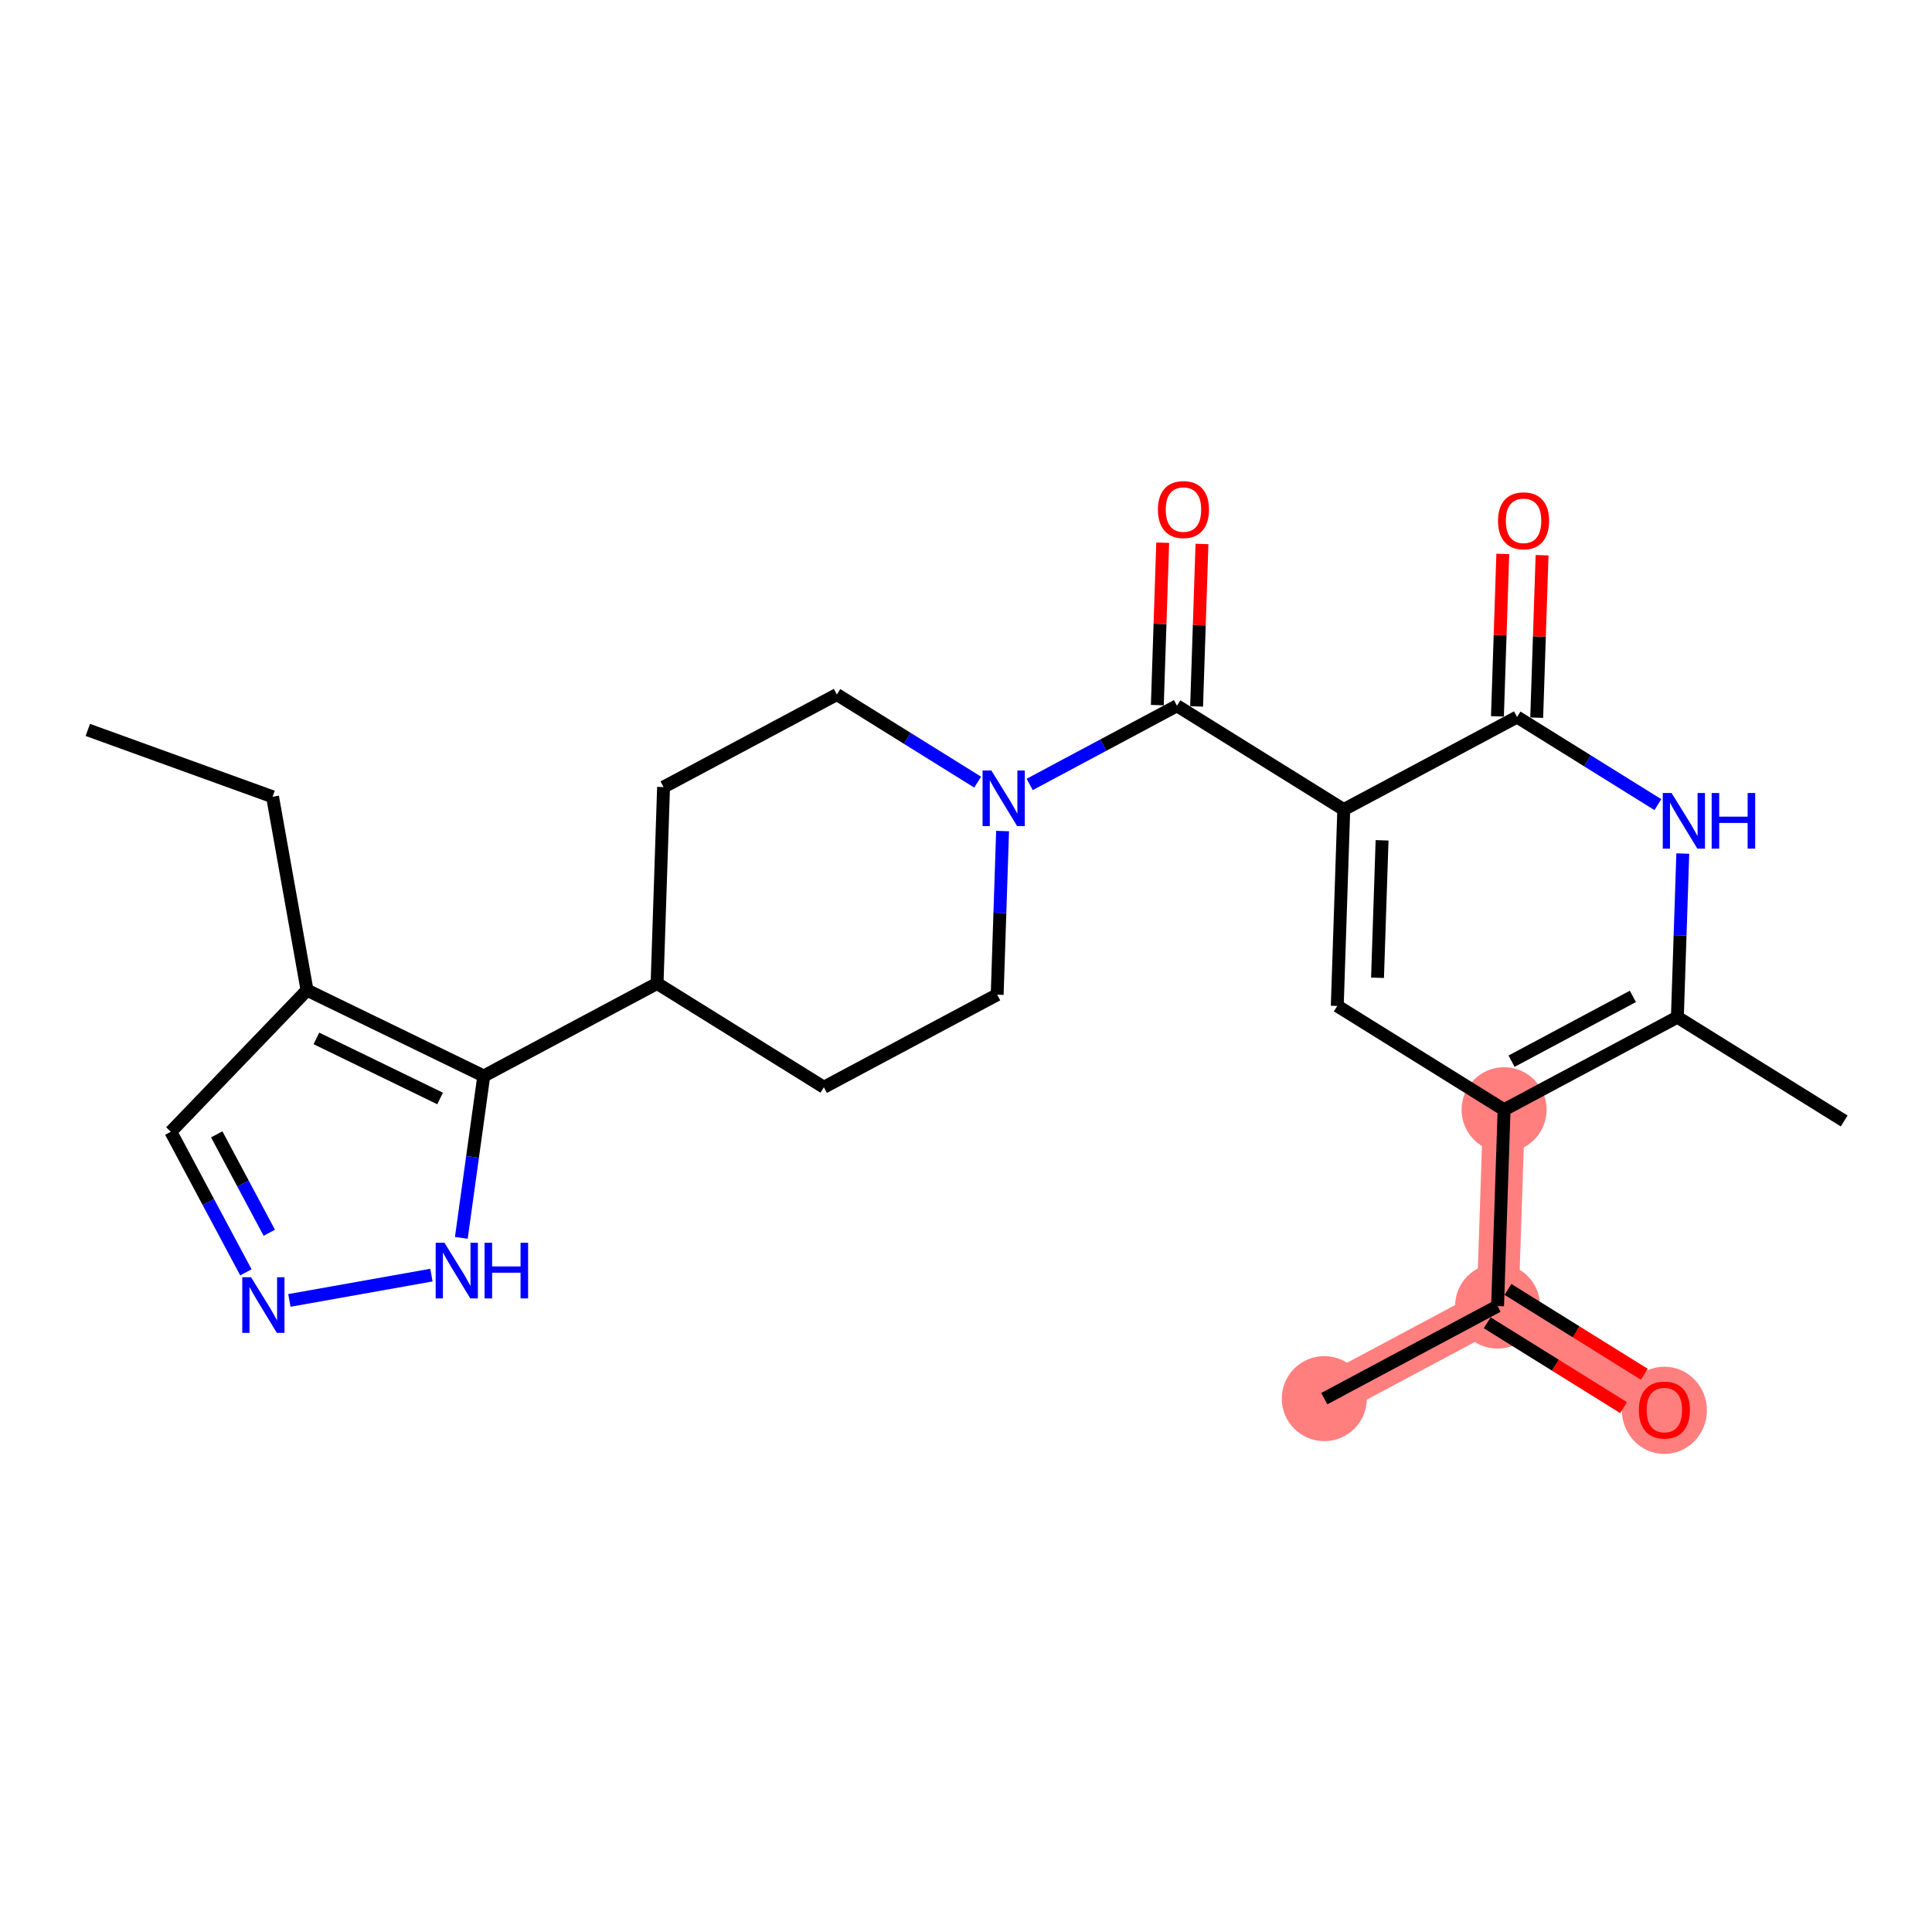 <?xml version='1.0' encoding='iso-8859-1'?>
<svg version='1.1' baseProfile='full'
              xmlns='http://www.w3.org/2000/svg'
                      xmlns:rdkit='http://www.rdkit.org/xml'
                      xmlns:xlink='http://www.w3.org/1999/xlink'
                  xml:space='preserve'
width='300px' height='300px' viewBox='0 0 300 300'>
<!-- END OF HEADER -->
<rect style='opacity:1.0;fill:#FFFFFF;stroke:none' width='300' height='300' x='0' y='0'> </rect>
<rect style='opacity:1.0;fill:#FFFFFF;stroke:none' width='300' height='300' x='0' y='0'> </rect>
<path d='M 233.553,172.319 L 232.544,202.809' style='fill:none;fill-rule:evenodd;stroke:#FF7F7F;stroke-width:6.5px;stroke-linecap:butt;stroke-linejoin:miter;stroke-opacity:1' />
<path d='M 232.544,202.809 L 205.635,217.181' style='fill:none;fill-rule:evenodd;stroke:#FF7F7F;stroke-width:6.5px;stroke-linecap:butt;stroke-linejoin:miter;stroke-opacity:1' />
<path d='M 232.544,202.809 L 258.446,218.928' style='fill:none;fill-rule:evenodd;stroke:#FF7F7F;stroke-width:6.5px;stroke-linecap:butt;stroke-linejoin:miter;stroke-opacity:1' />
<ellipse cx='233.553' cy='172.319' rx='6.101' ry='6.101'  style='fill:#FF7F7F;fill-rule:evenodd;stroke:#FF7F7F;stroke-width:1.0px;stroke-linecap:butt;stroke-linejoin:miter;stroke-opacity:1' />
<ellipse cx='232.544' cy='202.809' rx='6.101' ry='6.101'  style='fill:#FF7F7F;fill-rule:evenodd;stroke:#FF7F7F;stroke-width:1.0px;stroke-linecap:butt;stroke-linejoin:miter;stroke-opacity:1' />
<ellipse cx='205.635' cy='217.181' rx='6.101' ry='6.101'  style='fill:#FF7F7F;fill-rule:evenodd;stroke:#FF7F7F;stroke-width:1.0px;stroke-linecap:butt;stroke-linejoin:miter;stroke-opacity:1' />
<ellipse cx='258.446' cy='218.995' rx='6.101' ry='6.273'  style='fill:#FF7F7F;fill-rule:evenodd;stroke:#FF7F7F;stroke-width:1.0px;stroke-linecap:butt;stroke-linejoin:miter;stroke-opacity:1' />
<path class='bond-0 atom-0 atom-1' d='M 13.636,113.341 L 42.323,123.722' style='fill:none;fill-rule:evenodd;stroke:#000000;stroke-width:2.0px;stroke-linecap:butt;stroke-linejoin:miter;stroke-opacity:1' />
<path class='bond-1 atom-1 atom-2' d='M 42.323,123.722 L 47.676,153.756' style='fill:none;fill-rule:evenodd;stroke:#000000;stroke-width:2.0px;stroke-linecap:butt;stroke-linejoin:miter;stroke-opacity:1' />
<path class='bond-2 atom-2 atom-3' d='M 47.676,153.756 L 26.524,175.74' style='fill:none;fill-rule:evenodd;stroke:#000000;stroke-width:2.0px;stroke-linecap:butt;stroke-linejoin:miter;stroke-opacity:1' />
<path class='bond-25 atom-6 atom-2' d='M 75.12,167.079 L 47.676,153.756' style='fill:none;fill-rule:evenodd;stroke:#000000;stroke-width:2.0px;stroke-linecap:butt;stroke-linejoin:miter;stroke-opacity:1' />
<path class='bond-25 atom-6 atom-2' d='M 68.339,170.569 L 49.128,161.243' style='fill:none;fill-rule:evenodd;stroke:#000000;stroke-width:2.0px;stroke-linecap:butt;stroke-linejoin:miter;stroke-opacity:1' />
<path class='bond-3 atom-3 atom-4' d='M 26.524,175.74 L 32.353,186.653' style='fill:none;fill-rule:evenodd;stroke:#000000;stroke-width:2.0px;stroke-linecap:butt;stroke-linejoin:miter;stroke-opacity:1' />
<path class='bond-3 atom-3 atom-4' d='M 32.353,186.653 L 38.182,197.567' style='fill:none;fill-rule:evenodd;stroke:#0000FF;stroke-width:2.0px;stroke-linecap:butt;stroke-linejoin:miter;stroke-opacity:1' />
<path class='bond-3 atom-3 atom-4' d='M 33.655,176.14 L 37.735,183.779' style='fill:none;fill-rule:evenodd;stroke:#000000;stroke-width:2.0px;stroke-linecap:butt;stroke-linejoin:miter;stroke-opacity:1' />
<path class='bond-3 atom-3 atom-4' d='M 37.735,183.779 L 41.815,191.419' style='fill:none;fill-rule:evenodd;stroke:#0000FF;stroke-width:2.0px;stroke-linecap:butt;stroke-linejoin:miter;stroke-opacity:1' />
<path class='bond-4 atom-4 atom-5' d='M 44.935,201.93 L 66.993,197.998' style='fill:none;fill-rule:evenodd;stroke:#0000FF;stroke-width:2.0px;stroke-linecap:butt;stroke-linejoin:miter;stroke-opacity:1' />
<path class='bond-5 atom-5 atom-6' d='M 71.635,192.214 L 73.377,179.646' style='fill:none;fill-rule:evenodd;stroke:#0000FF;stroke-width:2.0px;stroke-linecap:butt;stroke-linejoin:miter;stroke-opacity:1' />
<path class='bond-5 atom-5 atom-6' d='M 73.377,179.646 L 75.12,167.079' style='fill:none;fill-rule:evenodd;stroke:#000000;stroke-width:2.0px;stroke-linecap:butt;stroke-linejoin:miter;stroke-opacity:1' />
<path class='bond-6 atom-6 atom-7' d='M 75.12,167.079 L 102.03,152.707' style='fill:none;fill-rule:evenodd;stroke:#000000;stroke-width:2.0px;stroke-linecap:butt;stroke-linejoin:miter;stroke-opacity:1' />
<path class='bond-7 atom-7 atom-8' d='M 102.03,152.707 L 127.931,168.825' style='fill:none;fill-rule:evenodd;stroke:#000000;stroke-width:2.0px;stroke-linecap:butt;stroke-linejoin:miter;stroke-opacity:1' />
<path class='bond-26 atom-25 atom-7' d='M 103.038,122.216 L 102.03,152.707' style='fill:none;fill-rule:evenodd;stroke:#000000;stroke-width:2.0px;stroke-linecap:butt;stroke-linejoin:miter;stroke-opacity:1' />
<path class='bond-8 atom-8 atom-9' d='M 127.931,168.825 L 154.841,154.453' style='fill:none;fill-rule:evenodd;stroke:#000000;stroke-width:2.0px;stroke-linecap:butt;stroke-linejoin:miter;stroke-opacity:1' />
<path class='bond-9 atom-9 atom-10' d='M 154.841,154.453 L 155.261,141.75' style='fill:none;fill-rule:evenodd;stroke:#000000;stroke-width:2.0px;stroke-linecap:butt;stroke-linejoin:miter;stroke-opacity:1' />
<path class='bond-9 atom-9 atom-10' d='M 155.261,141.75 L 155.681,129.046' style='fill:none;fill-rule:evenodd;stroke:#0000FF;stroke-width:2.0px;stroke-linecap:butt;stroke-linejoin:miter;stroke-opacity:1' />
<path class='bond-10 atom-10 atom-11' d='M 159.888,121.806 L 171.323,115.699' style='fill:none;fill-rule:evenodd;stroke:#0000FF;stroke-width:2.0px;stroke-linecap:butt;stroke-linejoin:miter;stroke-opacity:1' />
<path class='bond-10 atom-10 atom-11' d='M 171.323,115.699 L 182.759,109.591' style='fill:none;fill-rule:evenodd;stroke:#000000;stroke-width:2.0px;stroke-linecap:butt;stroke-linejoin:miter;stroke-opacity:1' />
<path class='bond-23 atom-10 atom-24' d='M 151.81,121.449 L 140.879,114.647' style='fill:none;fill-rule:evenodd;stroke:#0000FF;stroke-width:2.0px;stroke-linecap:butt;stroke-linejoin:miter;stroke-opacity:1' />
<path class='bond-23 atom-10 atom-24' d='M 140.879,114.647 L 129.948,107.845' style='fill:none;fill-rule:evenodd;stroke:#000000;stroke-width:2.0px;stroke-linecap:butt;stroke-linejoin:miter;stroke-opacity:1' />
<path class='bond-11 atom-11 atom-12' d='M 185.808,109.692 L 186.225,97.08' style='fill:none;fill-rule:evenodd;stroke:#000000;stroke-width:2.0px;stroke-linecap:butt;stroke-linejoin:miter;stroke-opacity:1' />
<path class='bond-11 atom-11 atom-12' d='M 186.225,97.08 L 186.642,84.467' style='fill:none;fill-rule:evenodd;stroke:#FF0000;stroke-width:2.0px;stroke-linecap:butt;stroke-linejoin:miter;stroke-opacity:1' />
<path class='bond-11 atom-11 atom-12' d='M 179.71,109.49 L 180.127,96.878' style='fill:none;fill-rule:evenodd;stroke:#000000;stroke-width:2.0px;stroke-linecap:butt;stroke-linejoin:miter;stroke-opacity:1' />
<path class='bond-11 atom-11 atom-12' d='M 180.127,96.878 L 180.544,84.266' style='fill:none;fill-rule:evenodd;stroke:#FF0000;stroke-width:2.0px;stroke-linecap:butt;stroke-linejoin:miter;stroke-opacity:1' />
<path class='bond-12 atom-11 atom-13' d='M 182.759,109.591 L 208.66,125.71' style='fill:none;fill-rule:evenodd;stroke:#000000;stroke-width:2.0px;stroke-linecap:butt;stroke-linejoin:miter;stroke-opacity:1' />
<path class='bond-13 atom-13 atom-14' d='M 208.66,125.71 L 207.651,156.2' style='fill:none;fill-rule:evenodd;stroke:#000000;stroke-width:2.0px;stroke-linecap:butt;stroke-linejoin:miter;stroke-opacity:1' />
<path class='bond-13 atom-13 atom-14' d='M 214.607,130.485 L 213.901,151.828' style='fill:none;fill-rule:evenodd;stroke:#000000;stroke-width:2.0px;stroke-linecap:butt;stroke-linejoin:miter;stroke-opacity:1' />
<path class='bond-27 atom-22 atom-13' d='M 235.57,111.338 L 208.66,125.71' style='fill:none;fill-rule:evenodd;stroke:#000000;stroke-width:2.0px;stroke-linecap:butt;stroke-linejoin:miter;stroke-opacity:1' />
<path class='bond-14 atom-14 atom-15' d='M 207.651,156.2 L 233.553,172.319' style='fill:none;fill-rule:evenodd;stroke:#000000;stroke-width:2.0px;stroke-linecap:butt;stroke-linejoin:miter;stroke-opacity:1' />
<path class='bond-15 atom-15 atom-16' d='M 233.553,172.319 L 232.544,202.809' style='fill:none;fill-rule:evenodd;stroke:#000000;stroke-width:2.0px;stroke-linecap:butt;stroke-linejoin:miter;stroke-opacity:1' />
<path class='bond-18 atom-15 atom-19' d='M 233.553,172.319 L 260.462,157.947' style='fill:none;fill-rule:evenodd;stroke:#000000;stroke-width:2.0px;stroke-linecap:butt;stroke-linejoin:miter;stroke-opacity:1' />
<path class='bond-18 atom-15 atom-19' d='M 234.715,164.781 L 253.552,154.721' style='fill:none;fill-rule:evenodd;stroke:#000000;stroke-width:2.0px;stroke-linecap:butt;stroke-linejoin:miter;stroke-opacity:1' />
<path class='bond-16 atom-16 atom-17' d='M 232.544,202.809 L 205.635,217.181' style='fill:none;fill-rule:evenodd;stroke:#000000;stroke-width:2.0px;stroke-linecap:butt;stroke-linejoin:miter;stroke-opacity:1' />
<path class='bond-17 atom-16 atom-18' d='M 230.932,205.399 L 241.519,211.987' style='fill:none;fill-rule:evenodd;stroke:#000000;stroke-width:2.0px;stroke-linecap:butt;stroke-linejoin:miter;stroke-opacity:1' />
<path class='bond-17 atom-16 atom-18' d='M 241.519,211.987 L 252.105,218.575' style='fill:none;fill-rule:evenodd;stroke:#FF0000;stroke-width:2.0px;stroke-linecap:butt;stroke-linejoin:miter;stroke-opacity:1' />
<path class='bond-17 atom-16 atom-18' d='M 234.156,200.219 L 244.742,206.807' style='fill:none;fill-rule:evenodd;stroke:#000000;stroke-width:2.0px;stroke-linecap:butt;stroke-linejoin:miter;stroke-opacity:1' />
<path class='bond-17 atom-16 atom-18' d='M 244.742,206.807 L 255.329,213.395' style='fill:none;fill-rule:evenodd;stroke:#FF0000;stroke-width:2.0px;stroke-linecap:butt;stroke-linejoin:miter;stroke-opacity:1' />
<path class='bond-19 atom-19 atom-20' d='M 260.462,157.947 L 286.364,174.065' style='fill:none;fill-rule:evenodd;stroke:#000000;stroke-width:2.0px;stroke-linecap:butt;stroke-linejoin:miter;stroke-opacity:1' />
<path class='bond-20 atom-19 atom-21' d='M 260.462,157.947 L 260.883,145.243' style='fill:none;fill-rule:evenodd;stroke:#000000;stroke-width:2.0px;stroke-linecap:butt;stroke-linejoin:miter;stroke-opacity:1' />
<path class='bond-20 atom-19 atom-21' d='M 260.883,145.243 L 261.303,132.539' style='fill:none;fill-rule:evenodd;stroke:#0000FF;stroke-width:2.0px;stroke-linecap:butt;stroke-linejoin:miter;stroke-opacity:1' />
<path class='bond-21 atom-21 atom-22' d='M 257.432,124.943 L 246.501,118.14' style='fill:none;fill-rule:evenodd;stroke:#0000FF;stroke-width:2.0px;stroke-linecap:butt;stroke-linejoin:miter;stroke-opacity:1' />
<path class='bond-21 atom-21 atom-22' d='M 246.501,118.14 L 235.57,111.338' style='fill:none;fill-rule:evenodd;stroke:#000000;stroke-width:2.0px;stroke-linecap:butt;stroke-linejoin:miter;stroke-opacity:1' />
<path class='bond-22 atom-22 atom-23' d='M 238.619,111.439 L 239.036,98.826' style='fill:none;fill-rule:evenodd;stroke:#000000;stroke-width:2.0px;stroke-linecap:butt;stroke-linejoin:miter;stroke-opacity:1' />
<path class='bond-22 atom-22 atom-23' d='M 239.036,98.826 L 239.453,86.214' style='fill:none;fill-rule:evenodd;stroke:#FF0000;stroke-width:2.0px;stroke-linecap:butt;stroke-linejoin:miter;stroke-opacity:1' />
<path class='bond-22 atom-22 atom-23' d='M 232.521,111.237 L 232.938,98.625' style='fill:none;fill-rule:evenodd;stroke:#000000;stroke-width:2.0px;stroke-linecap:butt;stroke-linejoin:miter;stroke-opacity:1' />
<path class='bond-22 atom-22 atom-23' d='M 232.938,98.625 L 233.355,86.012' style='fill:none;fill-rule:evenodd;stroke:#FF0000;stroke-width:2.0px;stroke-linecap:butt;stroke-linejoin:miter;stroke-opacity:1' />
<path class='bond-24 atom-24 atom-25' d='M 129.948,107.845 L 103.038,122.216' style='fill:none;fill-rule:evenodd;stroke:#000000;stroke-width:2.0px;stroke-linecap:butt;stroke-linejoin:miter;stroke-opacity:1' />
<path  class='atom-4' d='M 38.986 198.33
L 41.817 202.906
Q 42.098 203.357, 42.55 204.175
Q 43.001 204.992, 43.026 205.041
L 43.026 198.33
L 44.173 198.33
L 44.173 206.969
L 42.989 206.969
L 39.95 201.966
Q 39.596 201.38, 39.218 200.709
Q 38.852 200.038, 38.742 199.831
L 38.742 206.969
L 37.62 206.969
L 37.62 198.33
L 38.986 198.33
' fill='#0000FF'/>
<path  class='atom-5' d='M 69.02 192.977
L 71.851 197.553
Q 72.132 198.004, 72.583 198.822
Q 73.035 199.64, 73.059 199.688
L 73.059 192.977
L 74.206 192.977
L 74.206 201.616
L 73.023 201.616
L 69.984 196.613
Q 69.63 196.028, 69.252 195.356
Q 68.886 194.685, 68.776 194.478
L 68.776 201.616
L 67.653 201.616
L 67.653 192.977
L 69.02 192.977
' fill='#0000FF'/>
<path  class='atom-5' d='M 75.244 192.977
L 76.415 192.977
L 76.415 196.65
L 80.832 196.65
L 80.832 192.977
L 82.004 192.977
L 82.004 201.616
L 80.832 201.616
L 80.832 197.626
L 76.415 197.626
L 76.415 201.616
L 75.244 201.616
L 75.244 192.977
' fill='#0000FF'/>
<path  class='atom-10' d='M 153.939 119.643
L 156.77 124.219
Q 157.051 124.671, 157.502 125.488
Q 157.954 126.306, 157.978 126.355
L 157.978 119.643
L 159.125 119.643
L 159.125 128.283
L 157.942 128.283
L 154.903 123.28
Q 154.549 122.694, 154.171 122.023
Q 153.805 121.352, 153.695 121.144
L 153.695 128.283
L 152.573 128.283
L 152.573 119.643
L 153.939 119.643
' fill='#0000FF'/>
<path  class='atom-12' d='M 179.801 79.125
Q 179.801 77.051, 180.826 75.891
Q 181.851 74.732, 183.767 74.732
Q 185.683 74.732, 186.708 75.891
Q 187.733 77.051, 187.733 79.125
Q 187.733 81.224, 186.696 82.42
Q 185.659 83.604, 183.767 83.604
Q 181.863 83.604, 180.826 82.42
Q 179.801 81.236, 179.801 79.125
M 183.767 82.627
Q 185.085 82.627, 185.793 81.749
Q 186.513 80.858, 186.513 79.125
Q 186.513 77.429, 185.793 76.575
Q 185.085 75.708, 183.767 75.708
Q 182.449 75.708, 181.729 76.563
Q 181.021 77.417, 181.021 79.125
Q 181.021 80.87, 181.729 81.749
Q 182.449 82.627, 183.767 82.627
' fill='#FF0000'/>
<path  class='atom-18' d='M 254.48 218.952
Q 254.48 216.878, 255.505 215.718
Q 256.53 214.559, 258.446 214.559
Q 260.361 214.559, 261.386 215.718
Q 262.411 216.878, 262.411 218.952
Q 262.411 221.051, 261.374 222.247
Q 260.337 223.43, 258.446 223.43
Q 256.542 223.43, 255.505 222.247
Q 254.48 221.063, 254.48 218.952
M 258.446 222.454
Q 259.763 222.454, 260.471 221.576
Q 261.191 220.685, 261.191 218.952
Q 261.191 217.256, 260.471 216.402
Q 259.763 215.535, 258.446 215.535
Q 257.128 215.535, 256.408 216.389
Q 255.7 217.244, 255.7 218.952
Q 255.7 220.697, 256.408 221.576
Q 257.128 222.454, 258.446 222.454
' fill='#FF0000'/>
<path  class='atom-21' d='M 259.561 123.137
L 262.392 127.713
Q 262.673 128.164, 263.124 128.982
Q 263.576 129.799, 263.6 129.848
L 263.6 123.137
L 264.747 123.137
L 264.747 131.776
L 263.564 131.776
L 260.525 126.773
Q 260.171 126.187, 259.793 125.516
Q 259.427 124.845, 259.317 124.638
L 259.317 131.776
L 258.194 131.776
L 258.194 123.137
L 259.561 123.137
' fill='#0000FF'/>
<path  class='atom-21' d='M 265.785 123.137
L 266.956 123.137
L 266.956 126.81
L 271.373 126.81
L 271.373 123.137
L 272.545 123.137
L 272.545 131.776
L 271.373 131.776
L 271.373 127.786
L 266.956 127.786
L 266.956 131.776
L 265.785 131.776
L 265.785 123.137
' fill='#0000FF'/>
<path  class='atom-23' d='M 232.612 80.872
Q 232.612 78.797, 233.637 77.638
Q 234.662 76.479, 236.578 76.479
Q 238.494 76.479, 239.519 77.638
Q 240.544 78.797, 240.544 80.872
Q 240.544 82.971, 239.507 84.167
Q 238.469 85.35, 236.578 85.35
Q 234.674 85.35, 233.637 84.167
Q 232.612 82.983, 232.612 80.872
M 236.578 84.374
Q 237.896 84.374, 238.604 83.496
Q 239.324 82.605, 239.324 80.872
Q 239.324 79.176, 238.604 78.322
Q 237.896 77.455, 236.578 77.455
Q 235.26 77.455, 234.54 78.309
Q 233.832 79.163, 233.832 80.872
Q 233.832 82.617, 234.54 83.496
Q 235.26 84.374, 236.578 84.374
' fill='#FF0000'/>
</svg>
